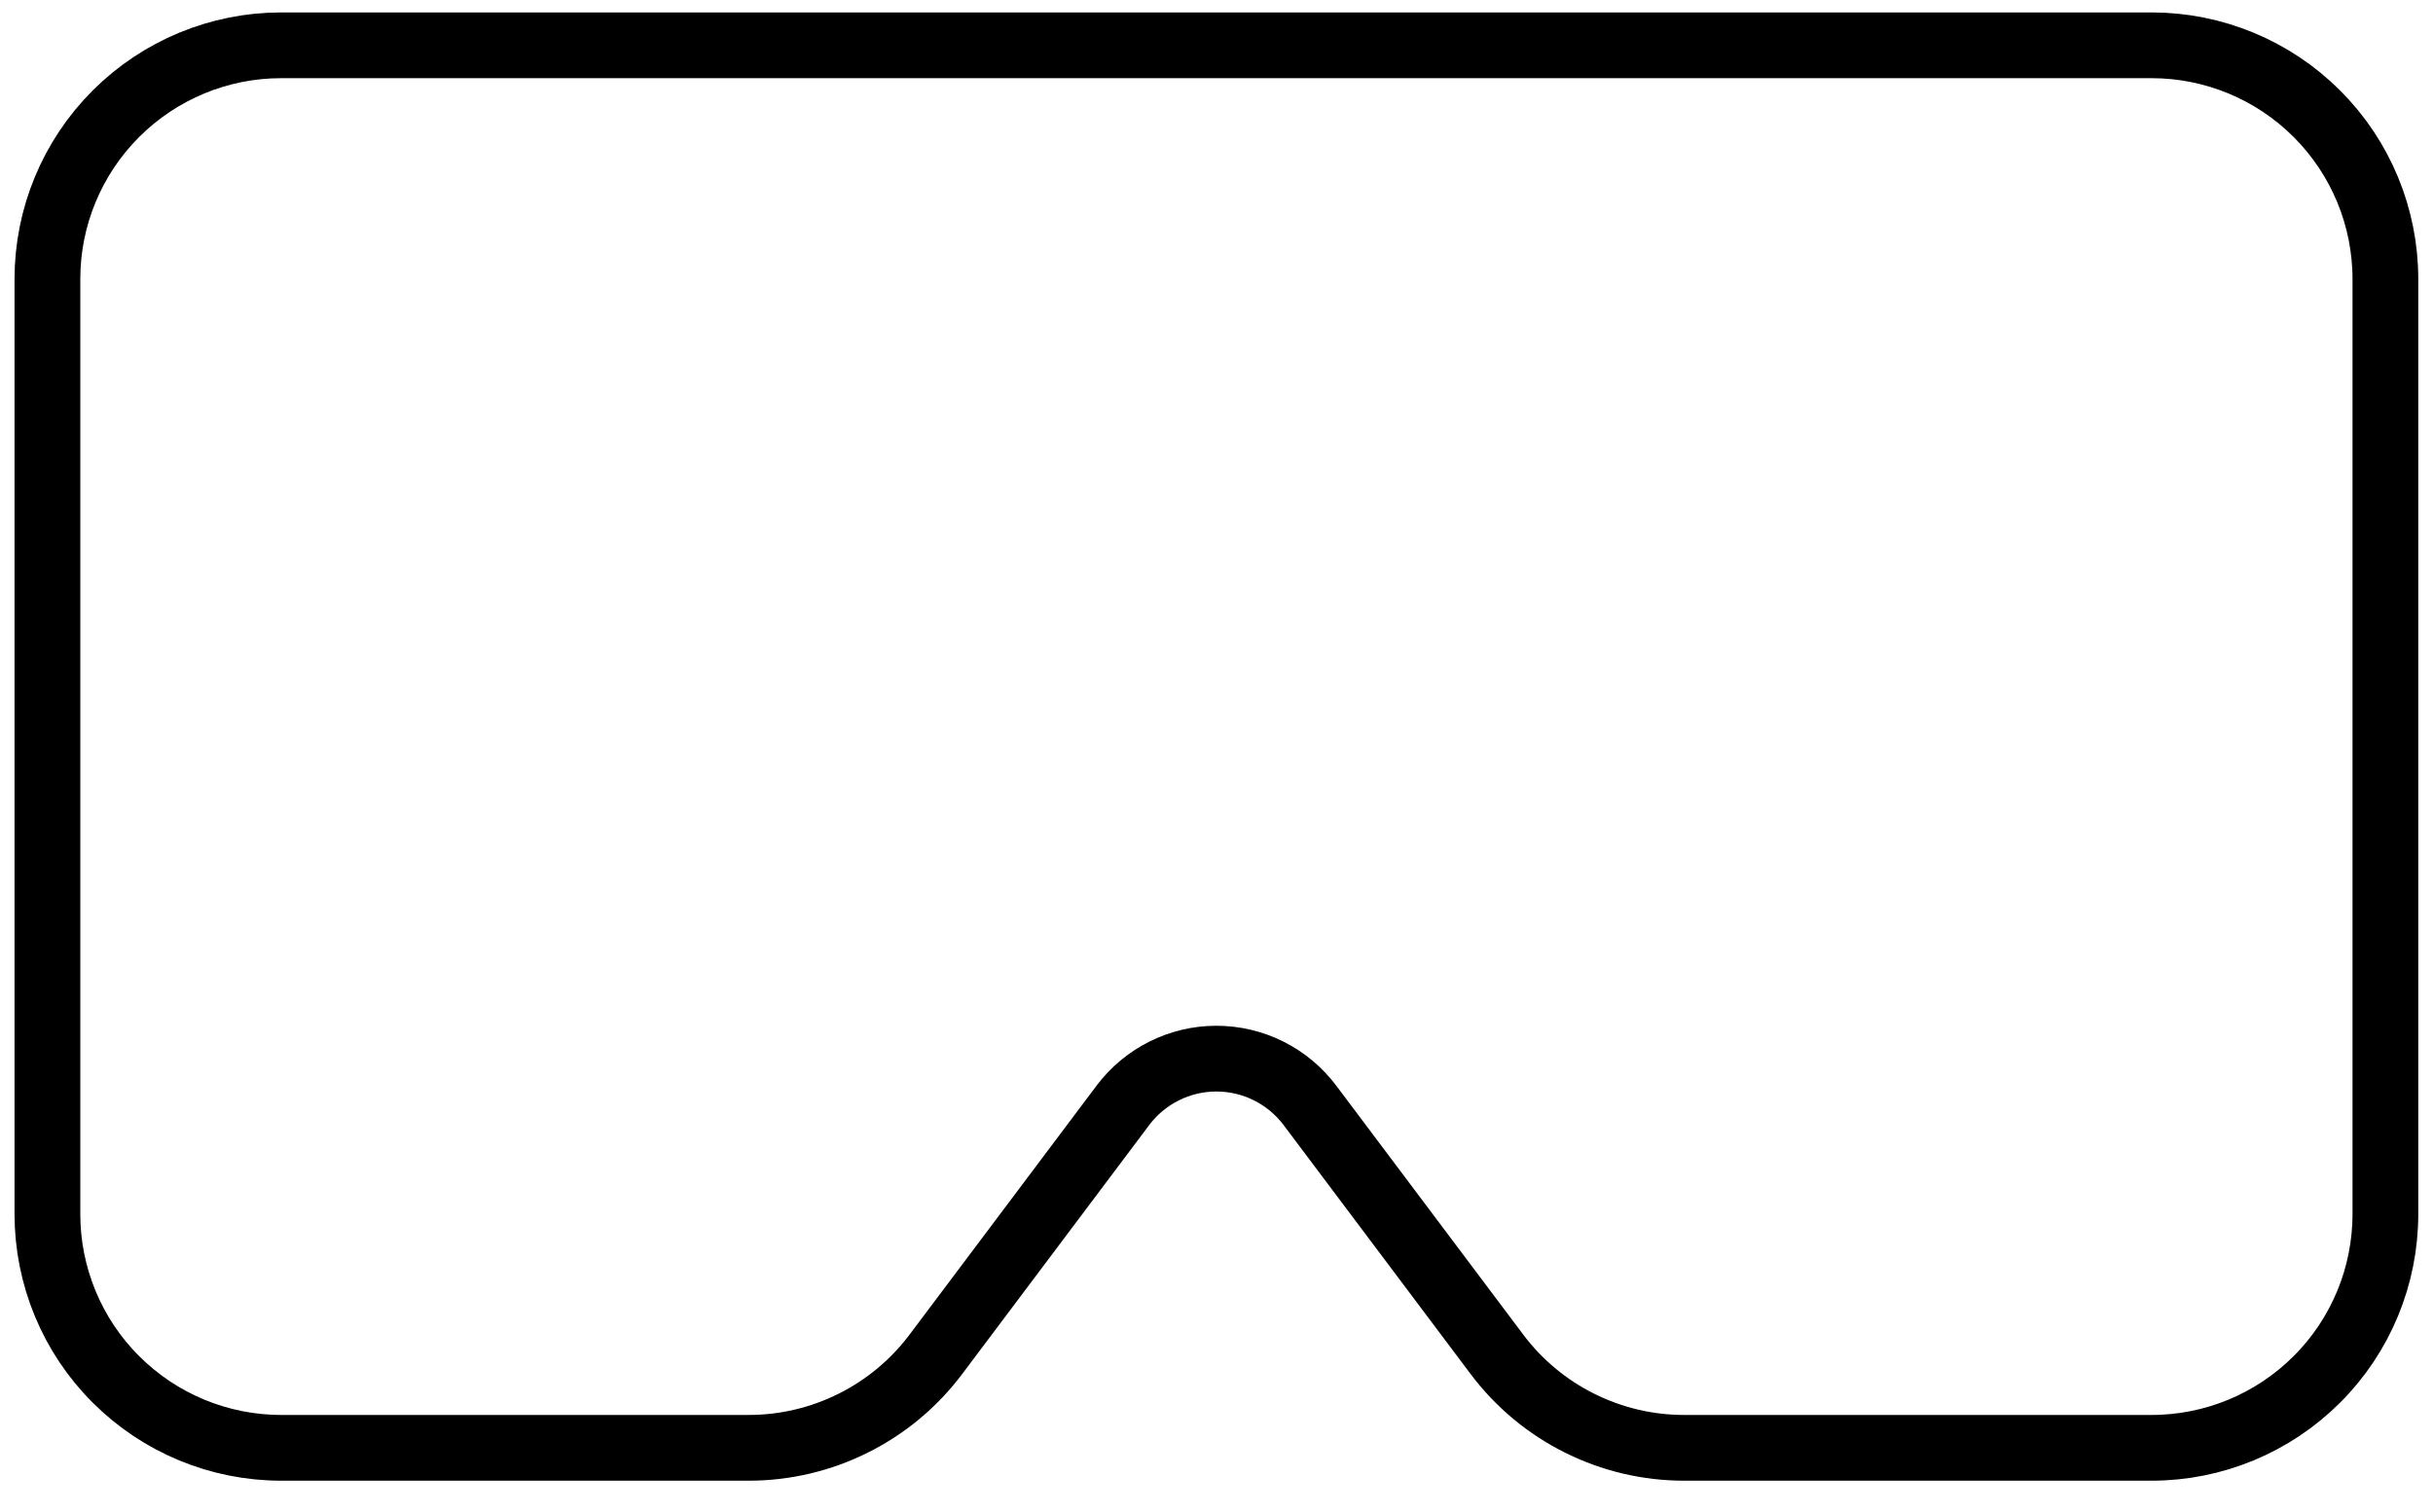 <svg width="37" height="23" viewBox="0 0 37 23" fill="none" xmlns="http://www.w3.org/2000/svg">
<path d="M32.721 0.689C33.664 0.689 34.568 1.064 35.235 1.731C35.902 2.398 36.276 3.302 36.276 4.245V18.467C36.276 19.41 35.902 20.315 35.235 20.981C34.568 21.648 33.664 22.023 32.721 22.023H25.61C25.058 22.023 24.513 21.894 24.02 21.647C23.526 21.401 23.096 21.042 22.765 20.601L19.921 16.814C19.755 16.593 19.54 16.414 19.294 16.291C19.047 16.167 18.774 16.103 18.498 16.103C18.223 16.103 17.95 16.167 17.703 16.291C17.457 16.414 17.242 16.593 17.076 16.814L14.232 20.601C13.901 21.042 13.471 21.401 12.977 21.647C12.484 21.894 11.939 22.023 11.387 22.023H4.276C3.333 22.023 2.429 21.648 1.762 20.981C1.095 20.315 0.721 19.41 0.721 18.467V4.245C0.721 3.302 1.095 2.398 1.762 1.731C2.429 1.064 3.333 0.689 4.276 0.689H32.721Z" stroke="black" stroke-linecap="round" stroke-linejoin="round"/>
</svg>
